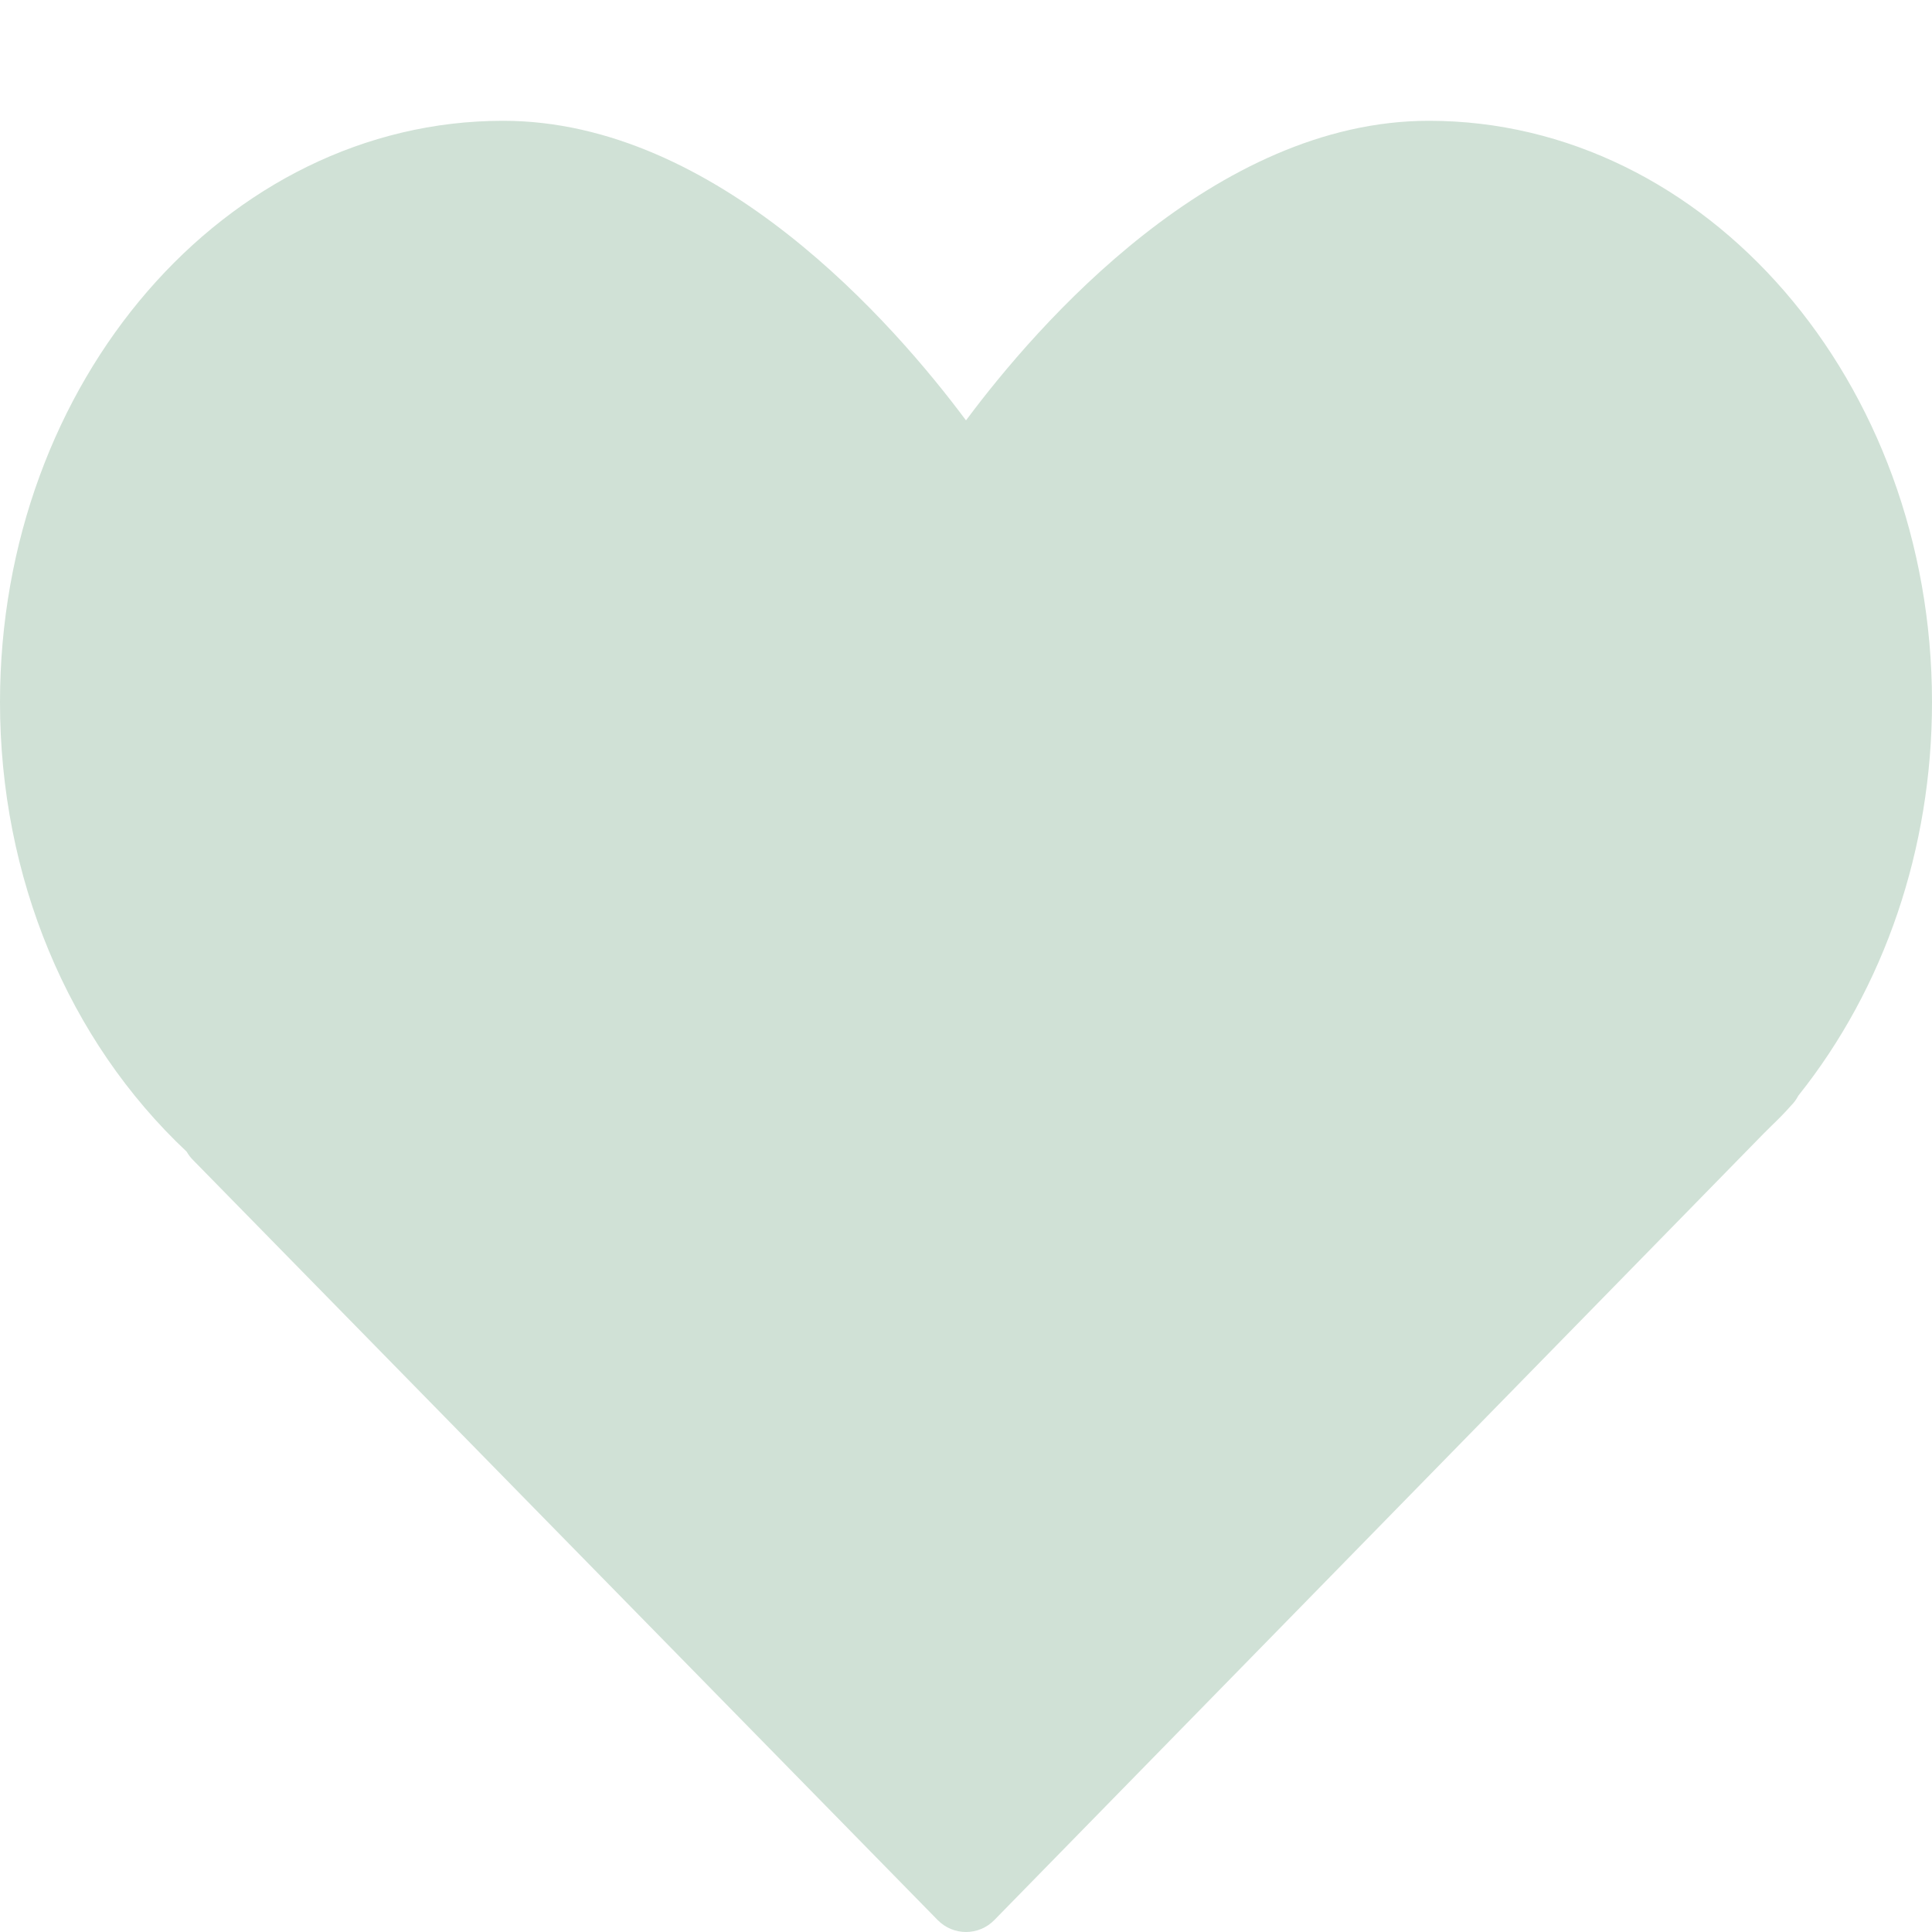 <?xml version="1.0" encoding="UTF-8"?> <svg xmlns="http://www.w3.org/2000/svg" width="27" height="27" viewBox="0 0 27 27" fill="none"><path d="M19.969 1.688C16.974 1.688 14.5 4.532 13.5 5.875C12.5 4.532 10.026 1.688 7.031 1.688C3.154 1.688 0 5.333 0 9.813C0 12.258 0.949 14.536 2.609 16.095C2.633 16.138 2.663 16.177 2.698 16.212L13.103 26.832C13.213 26.944 13.356 27 13.5 27C13.644 27 13.788 26.944 13.898 26.831L24.649 15.84L24.76 15.73C24.848 15.645 24.935 15.559 25.032 15.449C25.073 15.408 25.106 15.362 25.132 15.312C26.338 13.802 27 11.854 27 9.813C27 5.333 23.846 1.688 19.969 1.688Z" fill="#D0E1D6"></path></svg> 